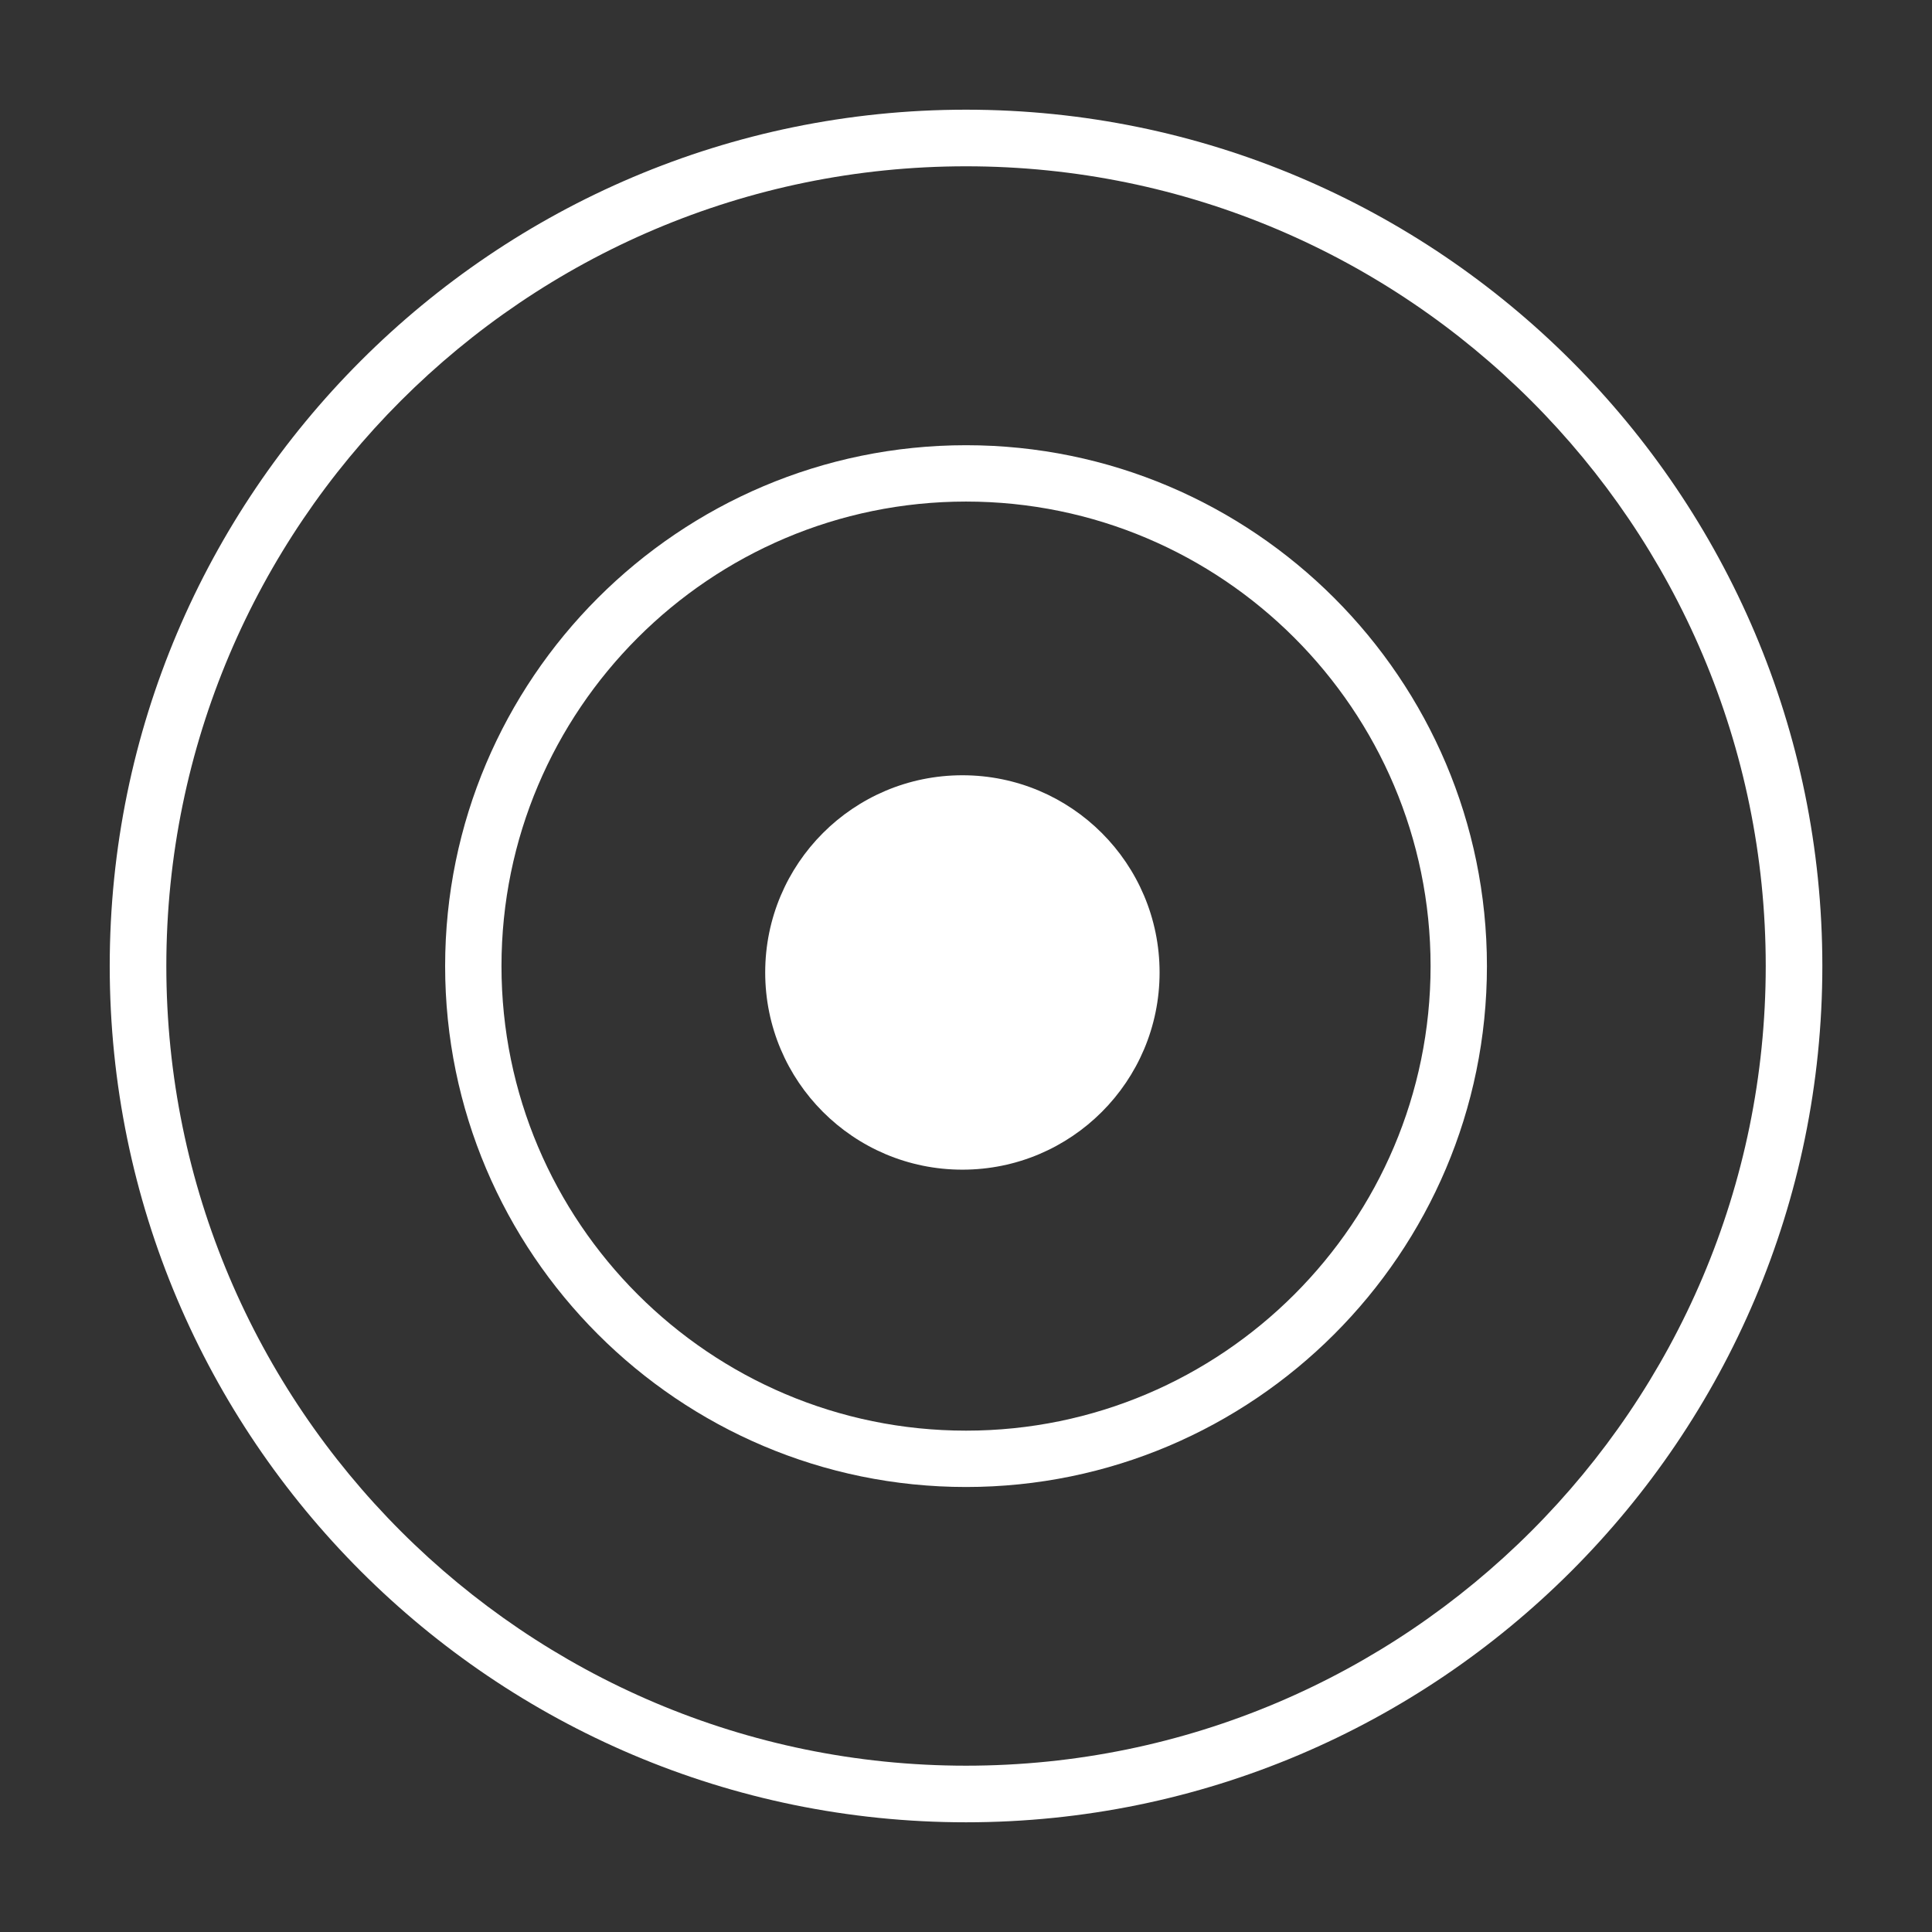 <?xml version="1.0" encoding="UTF-8" standalone="no"?>
<!DOCTYPE svg PUBLIC "-//W3C//DTD SVG 1.1//EN" "http://www.w3.org/Graphics/SVG/1.1/DTD/svg11.dtd">
<svg width="100%" height="100%" viewBox="0 0 240 240" version="1.1" xmlns="http://www.w3.org/2000/svg" xmlns:xlink="http://www.w3.org/1999/xlink" xml:space="preserve" xmlns:serif="http://www.serif.com/" style="fill-rule:evenodd;clip-rule:evenodd;stroke-linejoin:round;stroke-miterlimit:2;">
    <rect x="0" y="0" width="240" height="240" fill="#333333" stroke="none"/>
    <g transform="matrix(2,0,0,2,-1522.36,-2670.96)">
        <g transform="matrix(-1,0,0,1,820.956,1408.13)">
            <path d="M0,-24.497C-6.765,-24.497 -12.248,-19.013 -12.248,-12.248C-12.248,-5.484 -6.765,0 0,0C6.765,0 12.248,-5.484 12.248,-12.248C12.248,-19.013 6.765,-24.497 0,-24.497" style="fill:white;fill-rule:nonzero;"/>
        </g>
        <g transform="matrix(1,0,0,1,821.182,1445.15)">
            <path d="M0,-99.341C-27.389,-99.341 -49.671,-77.059 -49.671,-49.671C-49.671,-22.282 -27.389,0 0,0C27.389,0 49.671,-22.282 49.671,-49.671C49.671,-77.059 27.389,-99.341 0,-99.341M0,3.516C-29.327,3.516 -53.187,-20.343 -53.187,-49.671C-53.187,-78.998 -29.327,-102.857 0,-102.857C29.327,-102.857 53.187,-78.998 53.187,-49.671C53.187,-20.343 29.327,3.516 0,3.516" style="fill:white;fill-rule:nonzero;"/>
        </g>
        <g transform="matrix(1,0,0,1,821.182,1424.34)">
            <path d="M0,-57.707C-15.91,-57.707 -28.854,-44.764 -28.854,-28.854C-28.854,-12.944 -15.91,-0 0,-0C15.91,-0 28.854,-12.944 28.854,-28.854C28.854,-44.764 15.91,-57.707 0,-57.707M0,3.5C-17.84,3.5 -32.354,-11.014 -32.354,-28.854C-32.354,-46.693 -17.84,-61.207 0,-61.207C17.84,-61.207 32.354,-46.693 32.354,-28.854C32.354,-11.014 17.84,3.5 0,3.5" style="fill:white;fill-rule:nonzero;"/>
        </g>
    </g>
</svg>
